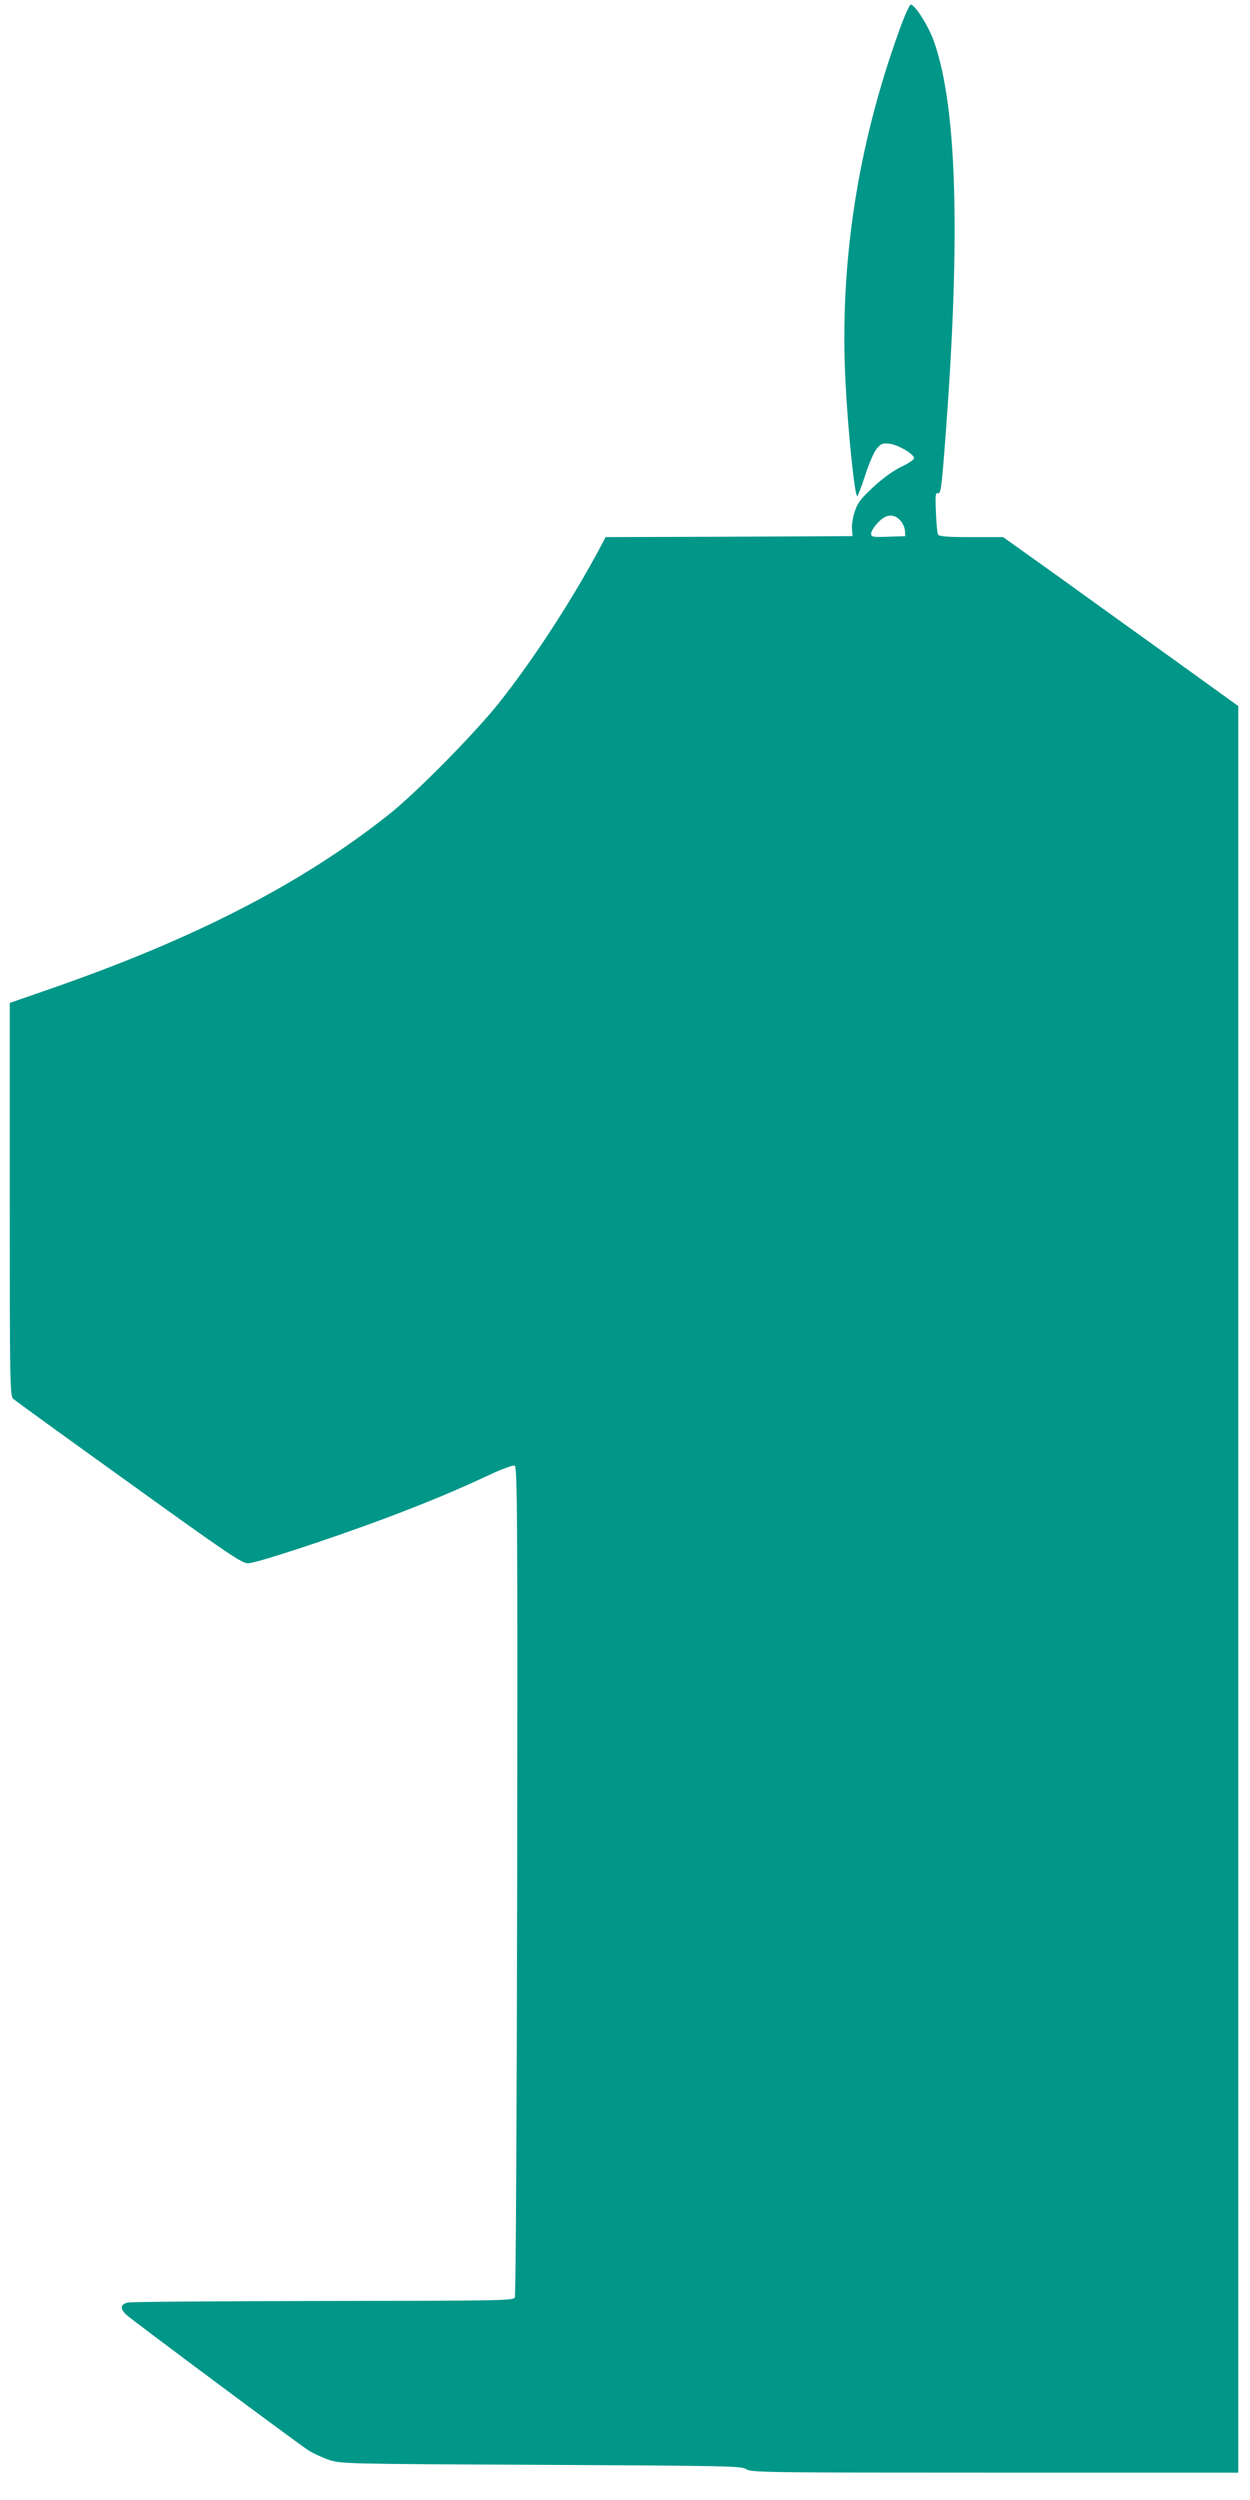 <?xml version="1.0" standalone="no"?>
<!DOCTYPE svg PUBLIC "-//W3C//DTD SVG 20010904//EN"
 "http://www.w3.org/TR/2001/REC-SVG-20010904/DTD/svg10.dtd">
<svg version="1.0" xmlns="http://www.w3.org/2000/svg"
 width="640pt" height="1280pt" viewBox="0 0 640 1280"
 preserveAspectRatio="xMidYMid meet">
<g transform="translate(0,1280) scale(0.1,-0.1)"
fill="#009688" stroke="none">
<path d="M4602 12638 c-213 -592 -304 -1192 -273 -1795 13 -257 47 -583 60
-583 3 0 22 48 41 107 18 58 45 119 59 136 22 26 30 29 66 25 45 -6 125 -53
125 -74 0 -7 -29 -27 -65 -44 -40 -19 -96 -59 -143 -103 -65 -60 -81 -81 -96
-127 -10 -31 -16 -71 -14 -90 l3 -35 -632 -3 -632 -2 -47 -88 c-143 -262 -331
-549 -500 -762 -125 -157 -427 -463 -564 -571 -445 -353 -991 -634 -1727 -890
l-213 -74 0 -1006 c0 -946 1 -1007 18 -1021 9 -9 276 -202 592 -429 501 -361
579 -414 610 -413 41 0 424 126 702 230 210 79 359 141 537 224 61 29 118 49
126 46 14 -5 15 -260 13 -2123 -2 -1165 -7 -2126 -12 -2136 -8 -16 -65 -17
-980 -18 -534 -1 -984 -4 -1001 -8 -39 -8 -42 -31 -8 -63 27 -25 848 -637 928
-691 22 -15 69 -37 105 -50 65 -22 67 -22 1090 -27 955 -5 1027 -6 1050 -22
23 -17 100 -18 1272 -18 l1248 0 0 4523 0 4522 -326 235 c-180 129 -451 324
-602 433 l-276 197 -162 0 c-119 0 -165 3 -171 13 -4 6 -9 58 -11 115 -4 86
-2 101 10 97 12 -5 17 19 27 137 92 1127 76 1834 -49 2181 -28 76 -91 176
-116 184 -6 2 -33 -57 -62 -139z m7 -2502 c12 -13 23 -36 24 -52 l2 -29 -87
-3 c-80 -3 -88 -1 -88 16 0 10 15 35 34 55 41 45 81 49 115 13z"/>
</g>
</svg>
